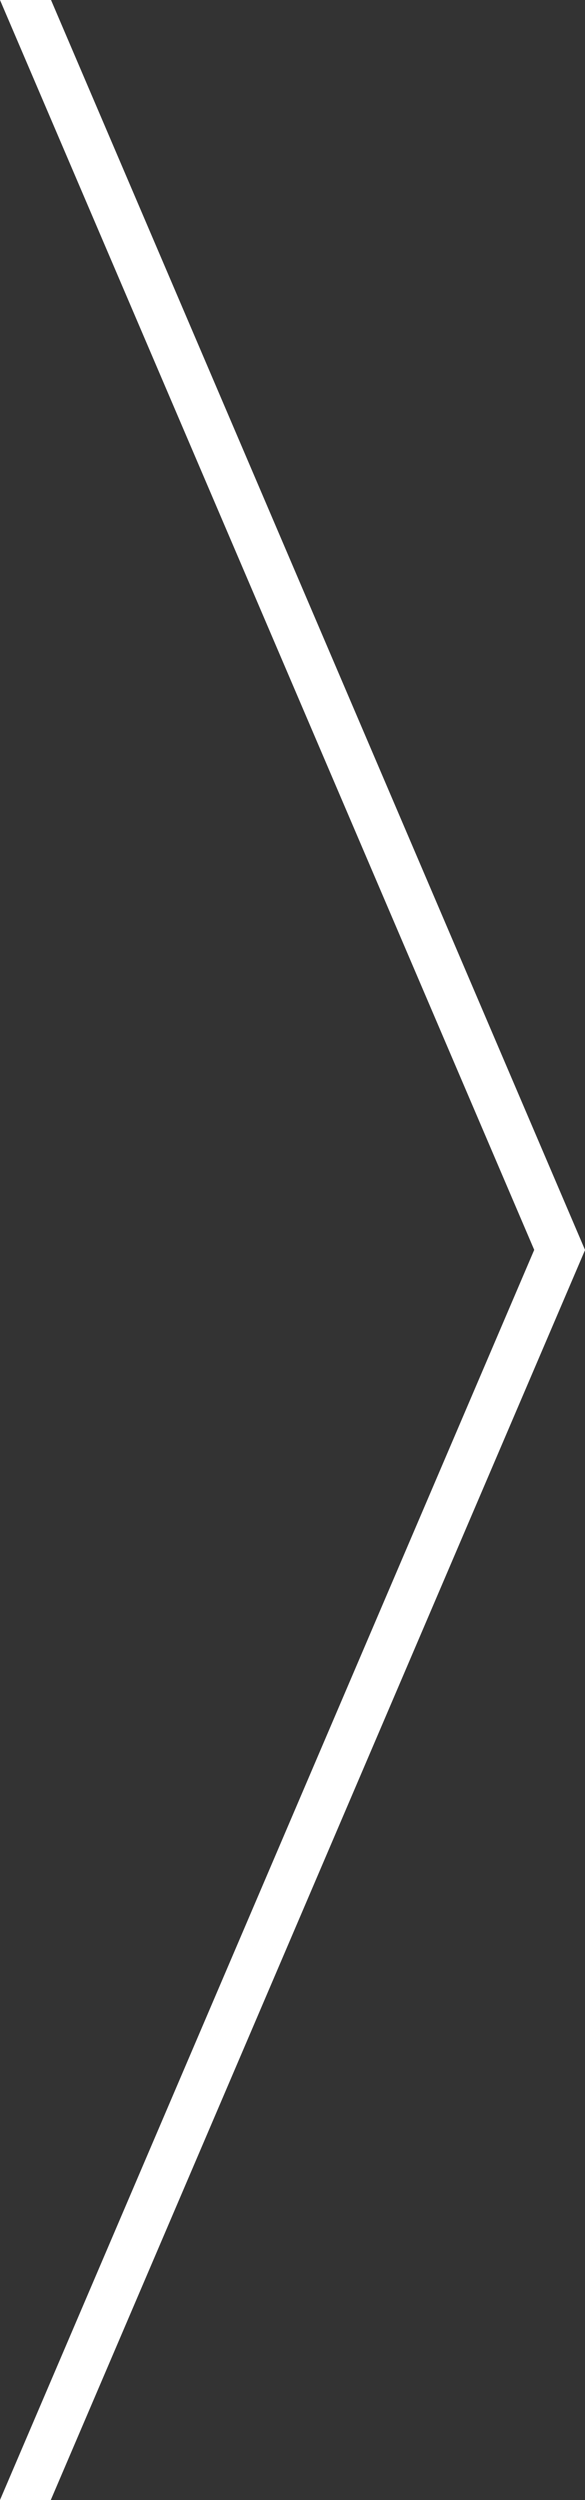 <svg id="Layer_1" data-name="Layer 1" xmlns="http://www.w3.org/2000/svg" viewBox="0 0 25 106.83"><rect x="0" y="0" width="25" height="106.83" fill="#333333" stroke="none"/><defs><style>.cls-1{fill:#fff;}</style></defs><title>arrow-right</title><polygon class="cls-1" points="22.83 53.41 0 0 2.18 0 25 53.41 25 53.41 25 53.42 2.17 106.83 0 106.83 22.83 53.41"/></svg>